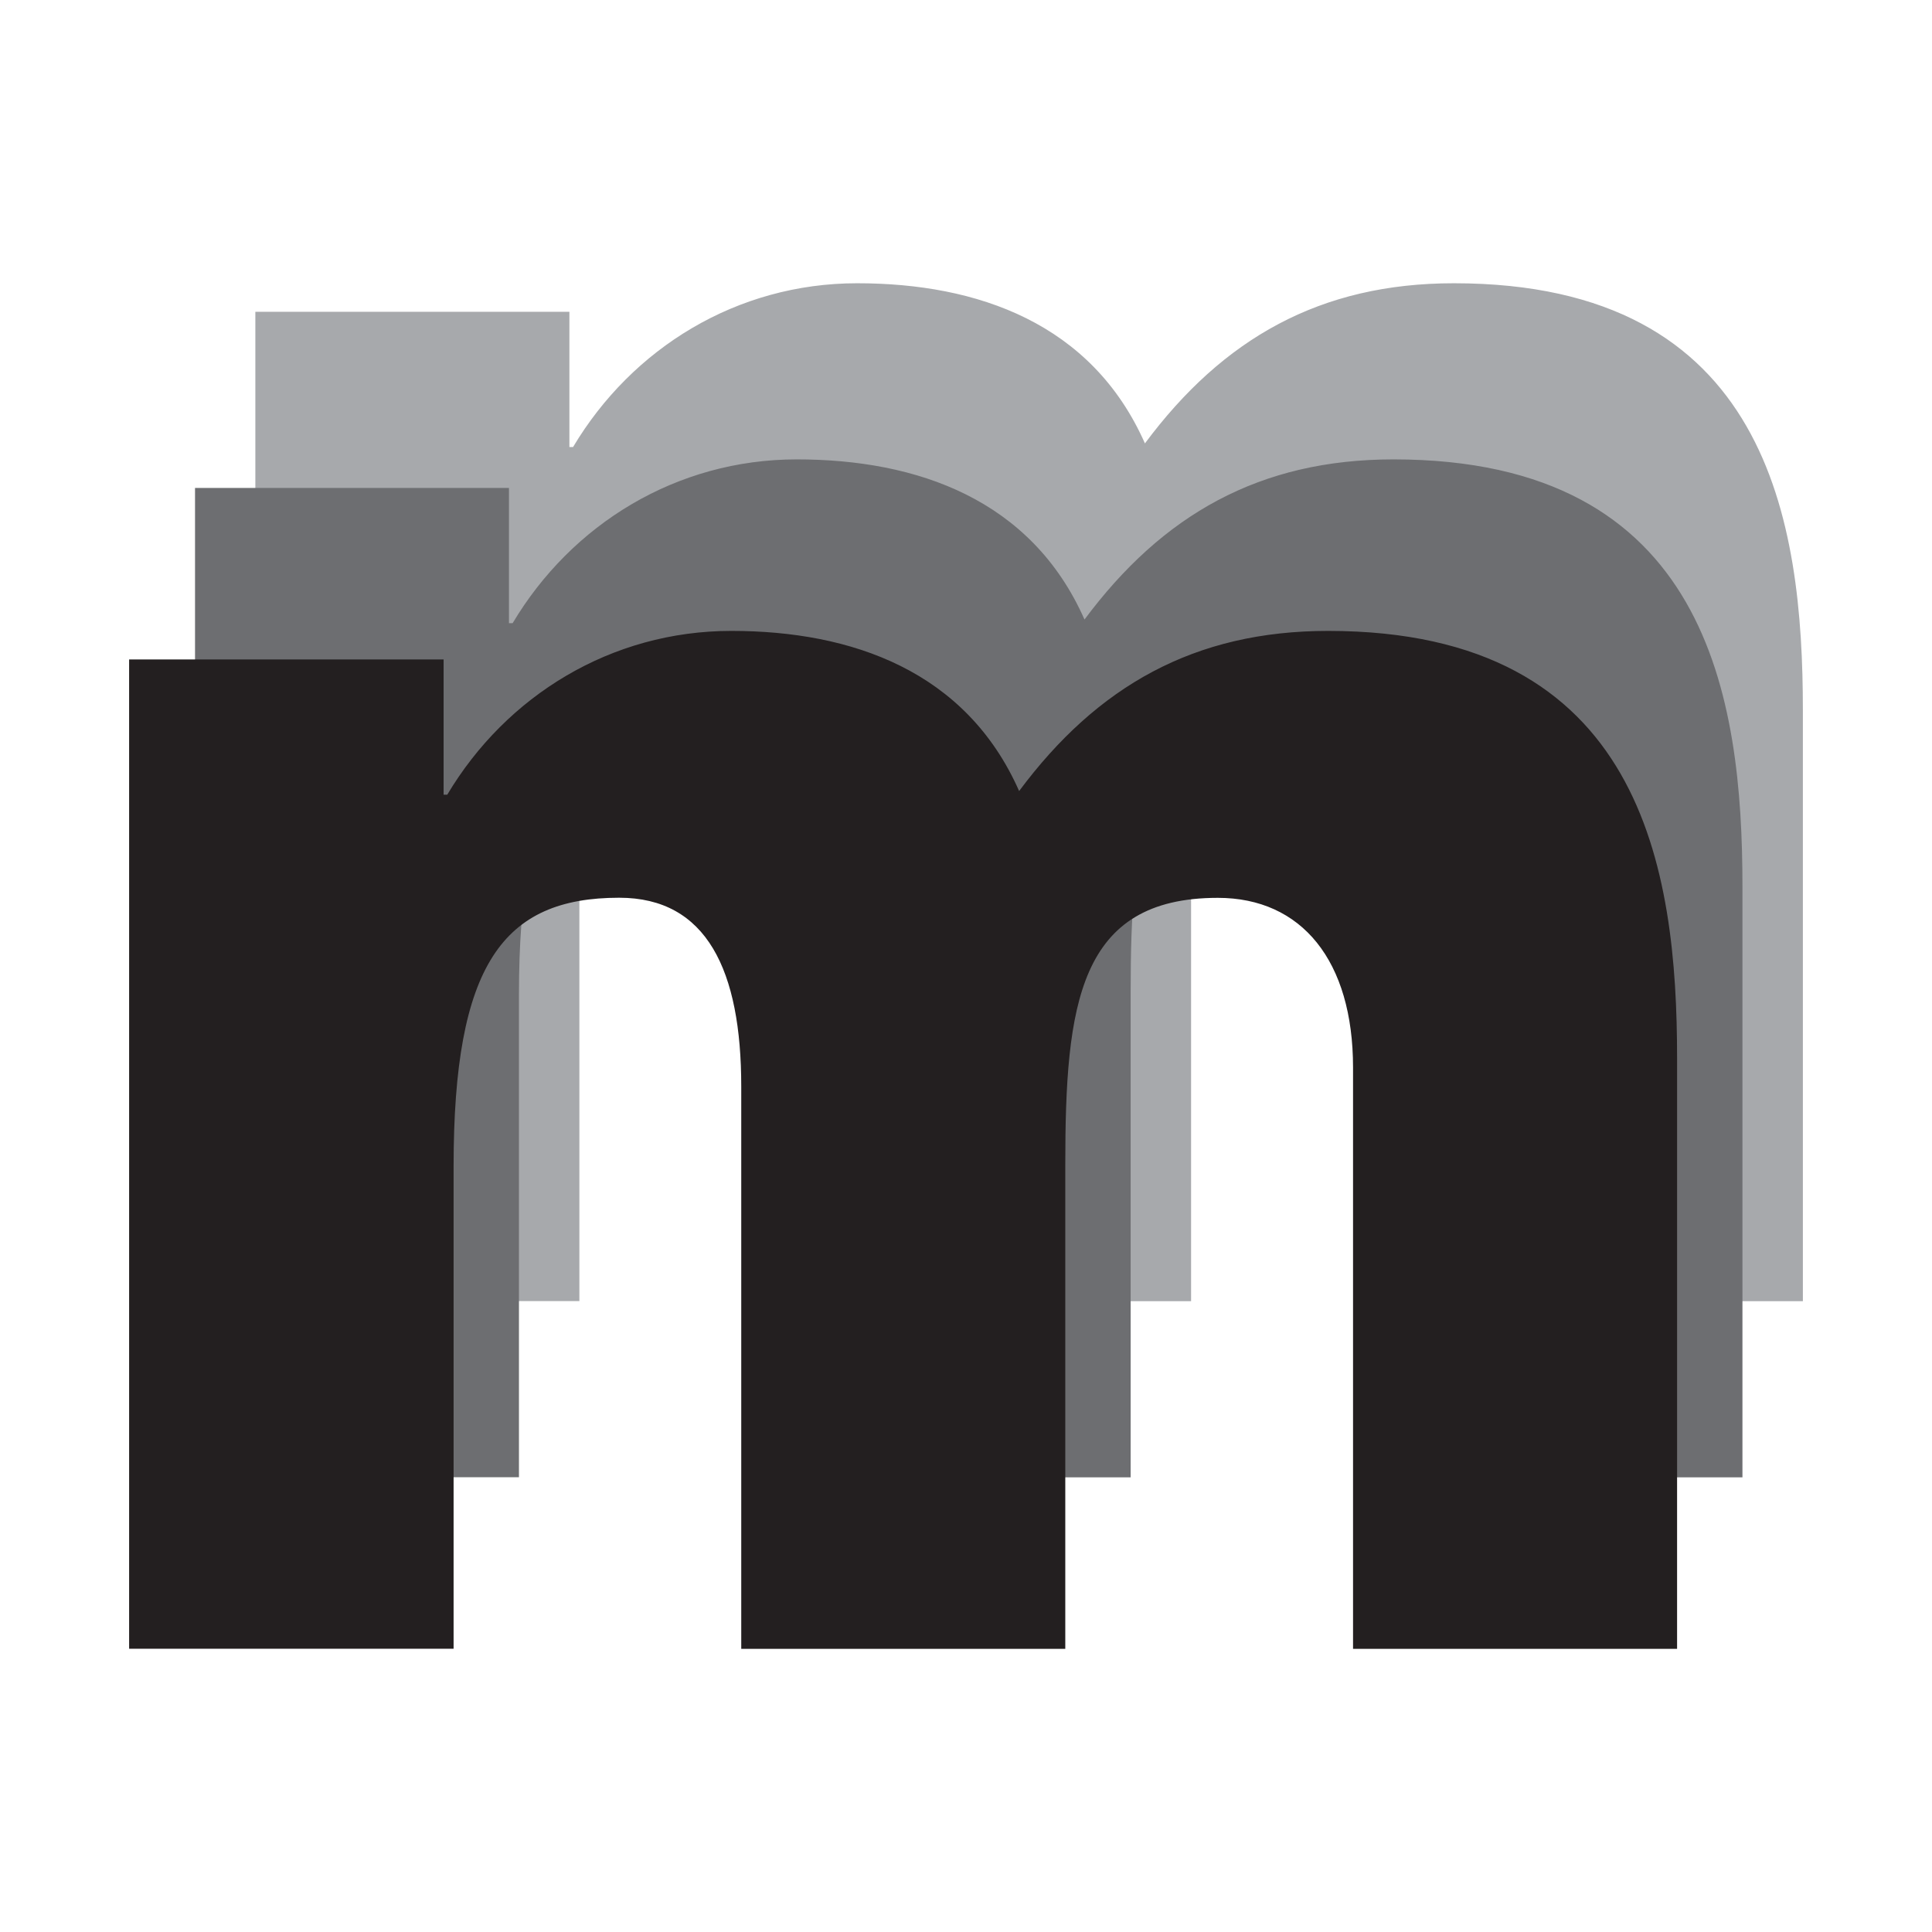 <?xml version="1.0" encoding="UTF-8"?>
<svg data-bbox="0 0 180 180" viewBox="0 0 180 180" xmlns="http://www.w3.org/2000/svg" data-type="color">
    <g>
        <path fill="#ffffff" d="M180 0v180H0V0h180z" data-color="1"/>
        <g>
            <path d="M23.75 29.05h29.3v12.6h.34c5.5-9.22 15.26-15.26 26.47-15.26s21.86 3.72 26.81 14.92c7.27-9.77 16.32-14.92 28.79-14.92 29.3 0 32.51 22.2 32.51 39.79v55.05h-30.19V67.07c0-9.94-4.78-15.81-12.6-15.81-12.98 0-14.21 9.94-14.21 24.86v45.11H80.78V68.84c0-10.82-3.21-17.59-11.37-17.59-10.82 0-15.43 6.22-15.43 25.03v44.94H23.79V29.05h-.04Z" fill="#a7a9ac" data-color="2"/>
            <path d="M18.12 45.46h29.3v12.6h.34c5.5-9.22 15.26-15.26 26.47-15.26s21.86 3.72 26.81 14.92c7.27-9.77 16.32-14.92 28.79-14.92 29.3 0 32.51 22.2 32.51 39.79v55.05h-30.19V83.48c0-9.94-4.78-15.81-12.6-15.81-12.98 0-14.21 9.94-14.21 24.86v45.11H75.15V85.25c0-10.82-3.21-17.59-11.37-17.59-10.82 0-15.43 6.22-15.43 25.03v44.94H18.17V45.46h-.04Z" fill="#6d6e71" data-color="3"/>
            <path d="M12.03 61.44h29.3v12.6h.34c5.5-9.22 15.26-15.26 26.47-15.26S90 62.5 94.95 73.7c7.27-9.77 16.32-14.92 28.79-14.92 29.3 0 32.51 22.2 32.51 39.79v55.05h-30.19V99.46c0-9.94-4.78-15.81-12.6-15.81-12.98 0-14.21 9.94-14.21 24.86v45.11H69.06v-52.39c0-10.82-3.21-17.59-11.37-17.59-10.82 0-15.43 6.22-15.43 25.03v44.94H12.03V61.44Z" fill="#231f20" data-color="4"/>
        </g>
    </g>
</svg>
